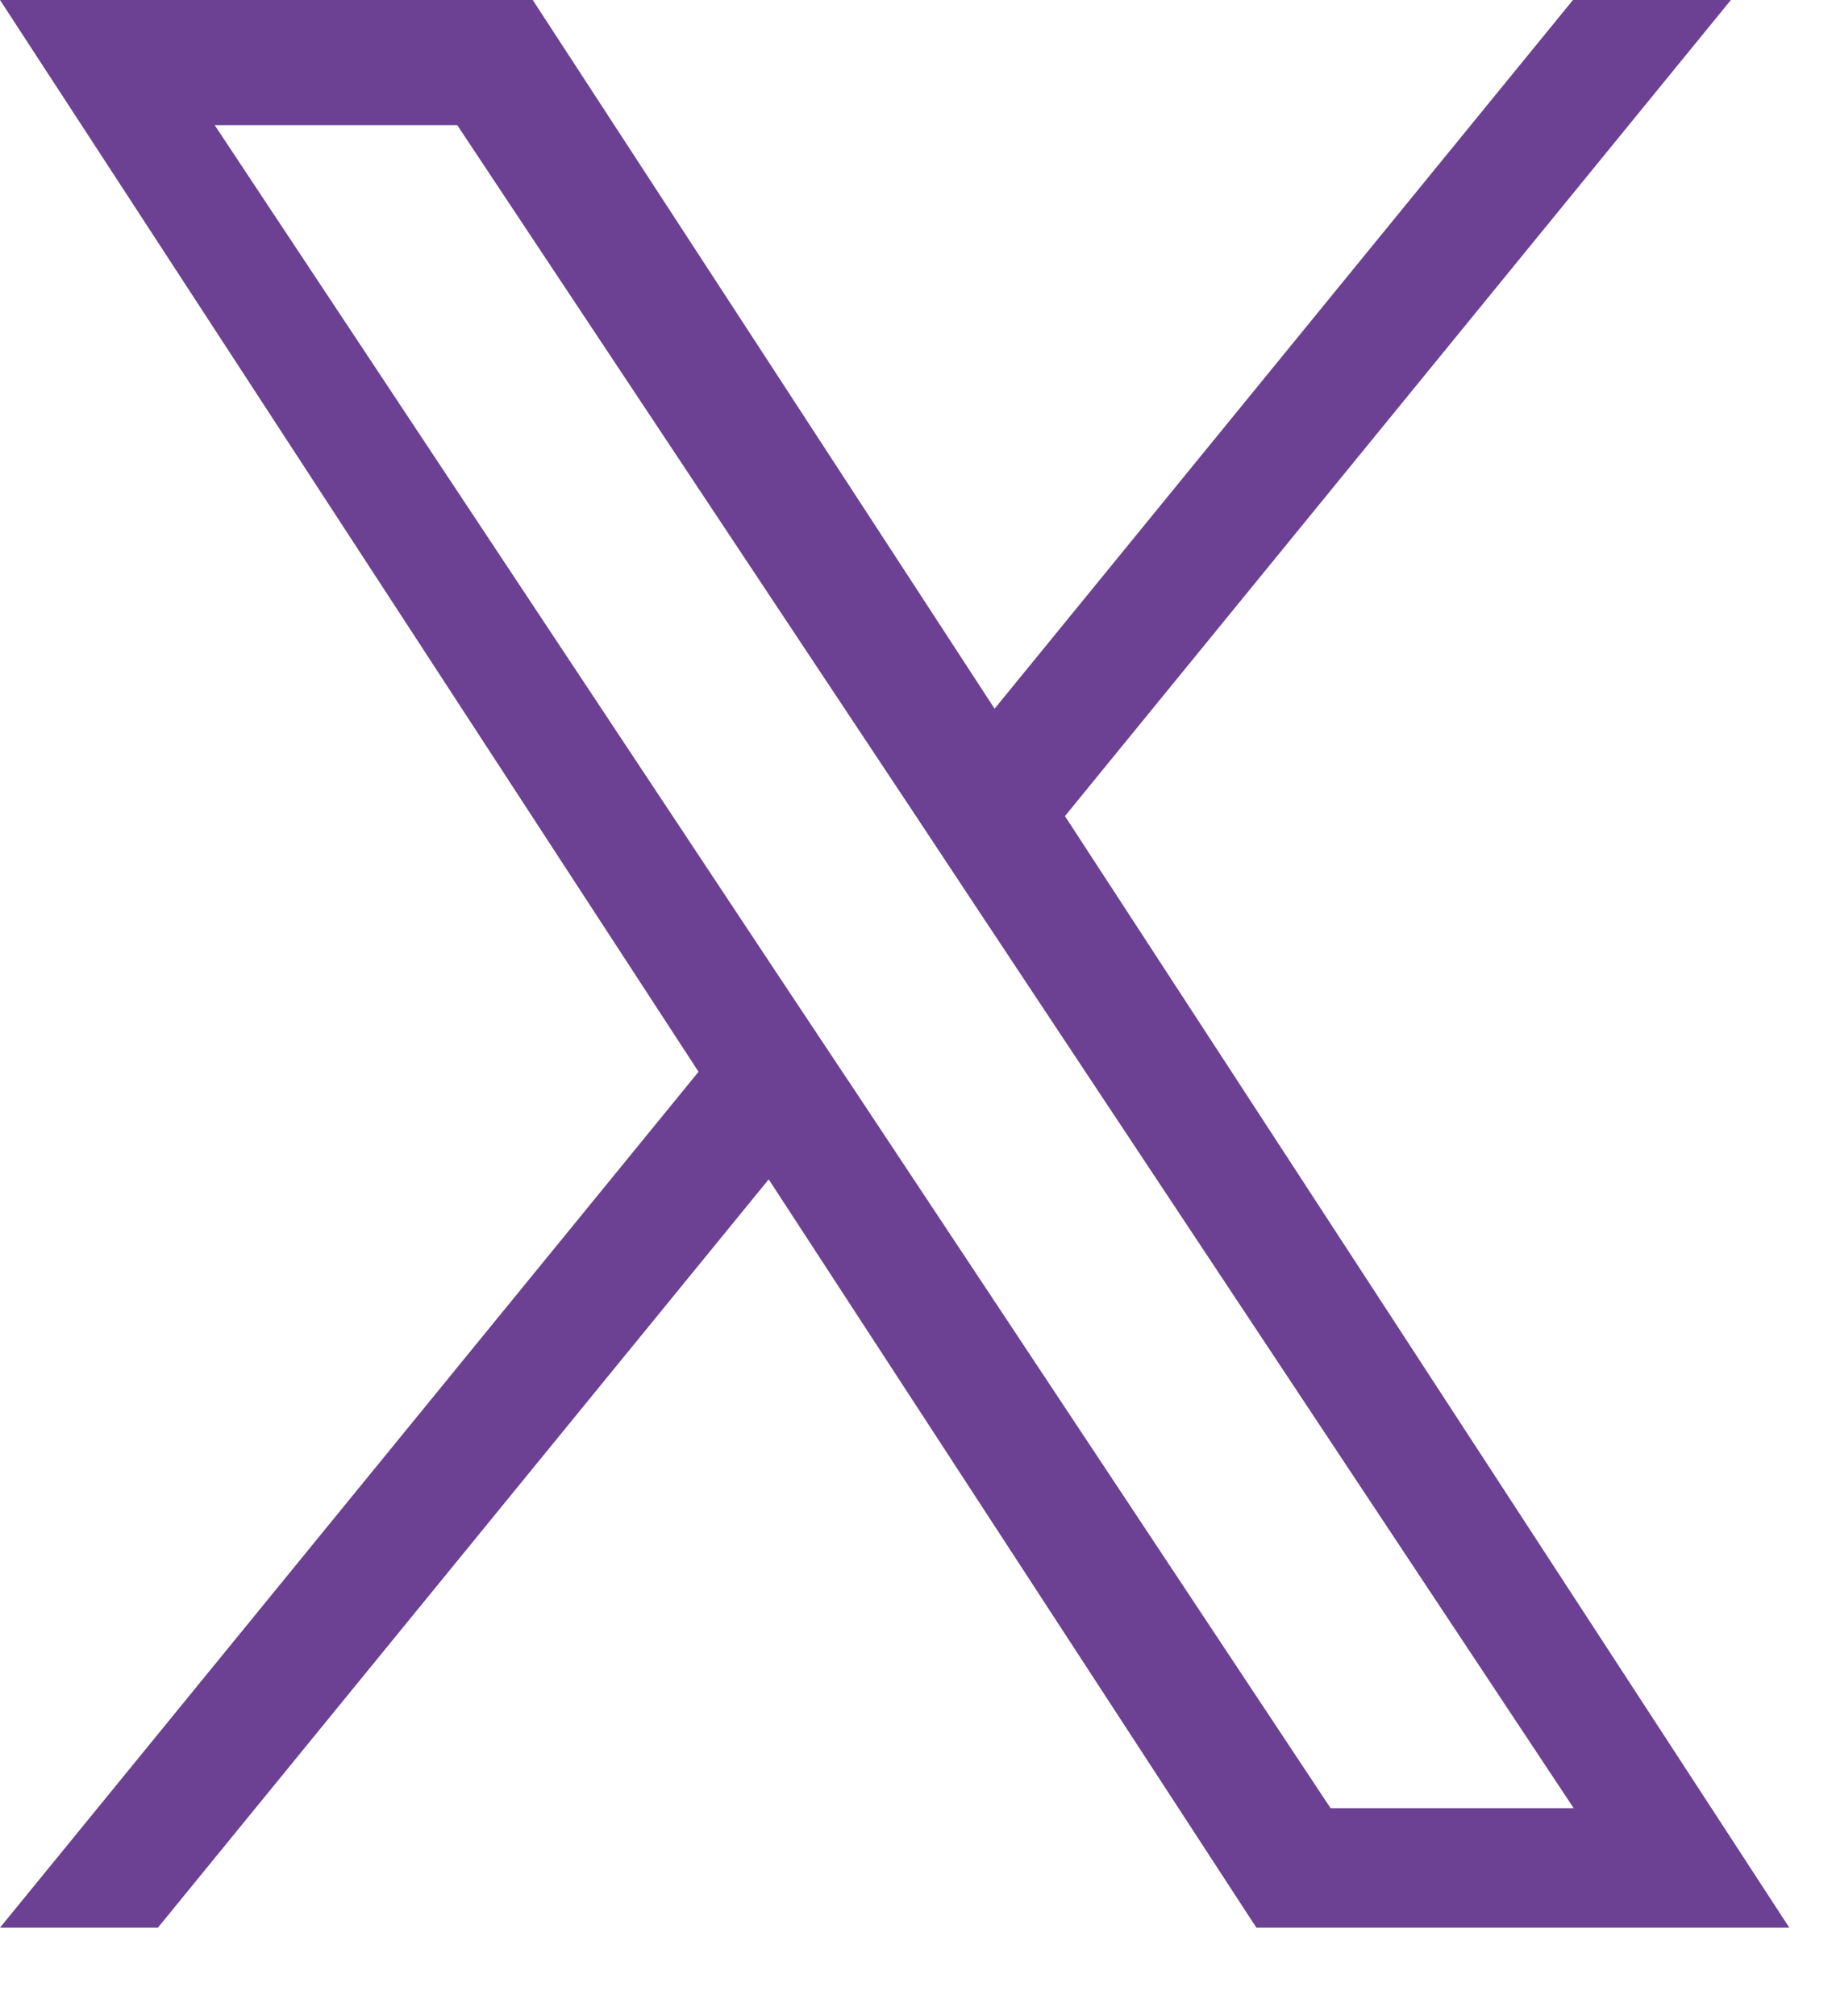 <svg width="10" height="11" viewBox="0 0 10 11" fill="none" xmlns="http://www.w3.org/2000/svg">
<path d="M5.813 4.453L9.448 0H8.586L5.429 3.867L2.908 0H0L3.813 5.848L0 10.518H0.862L4.196 6.435L6.858 10.518H9.767L5.813 4.453ZM4.631 5.898L4.244 5.316L1.172 0.683H2.496L4.98 4.423L5.366 5.006L8.59 9.866H7.263L4.632 5.899L4.631 5.898Z" fill="#6C4193"/>
</svg>
